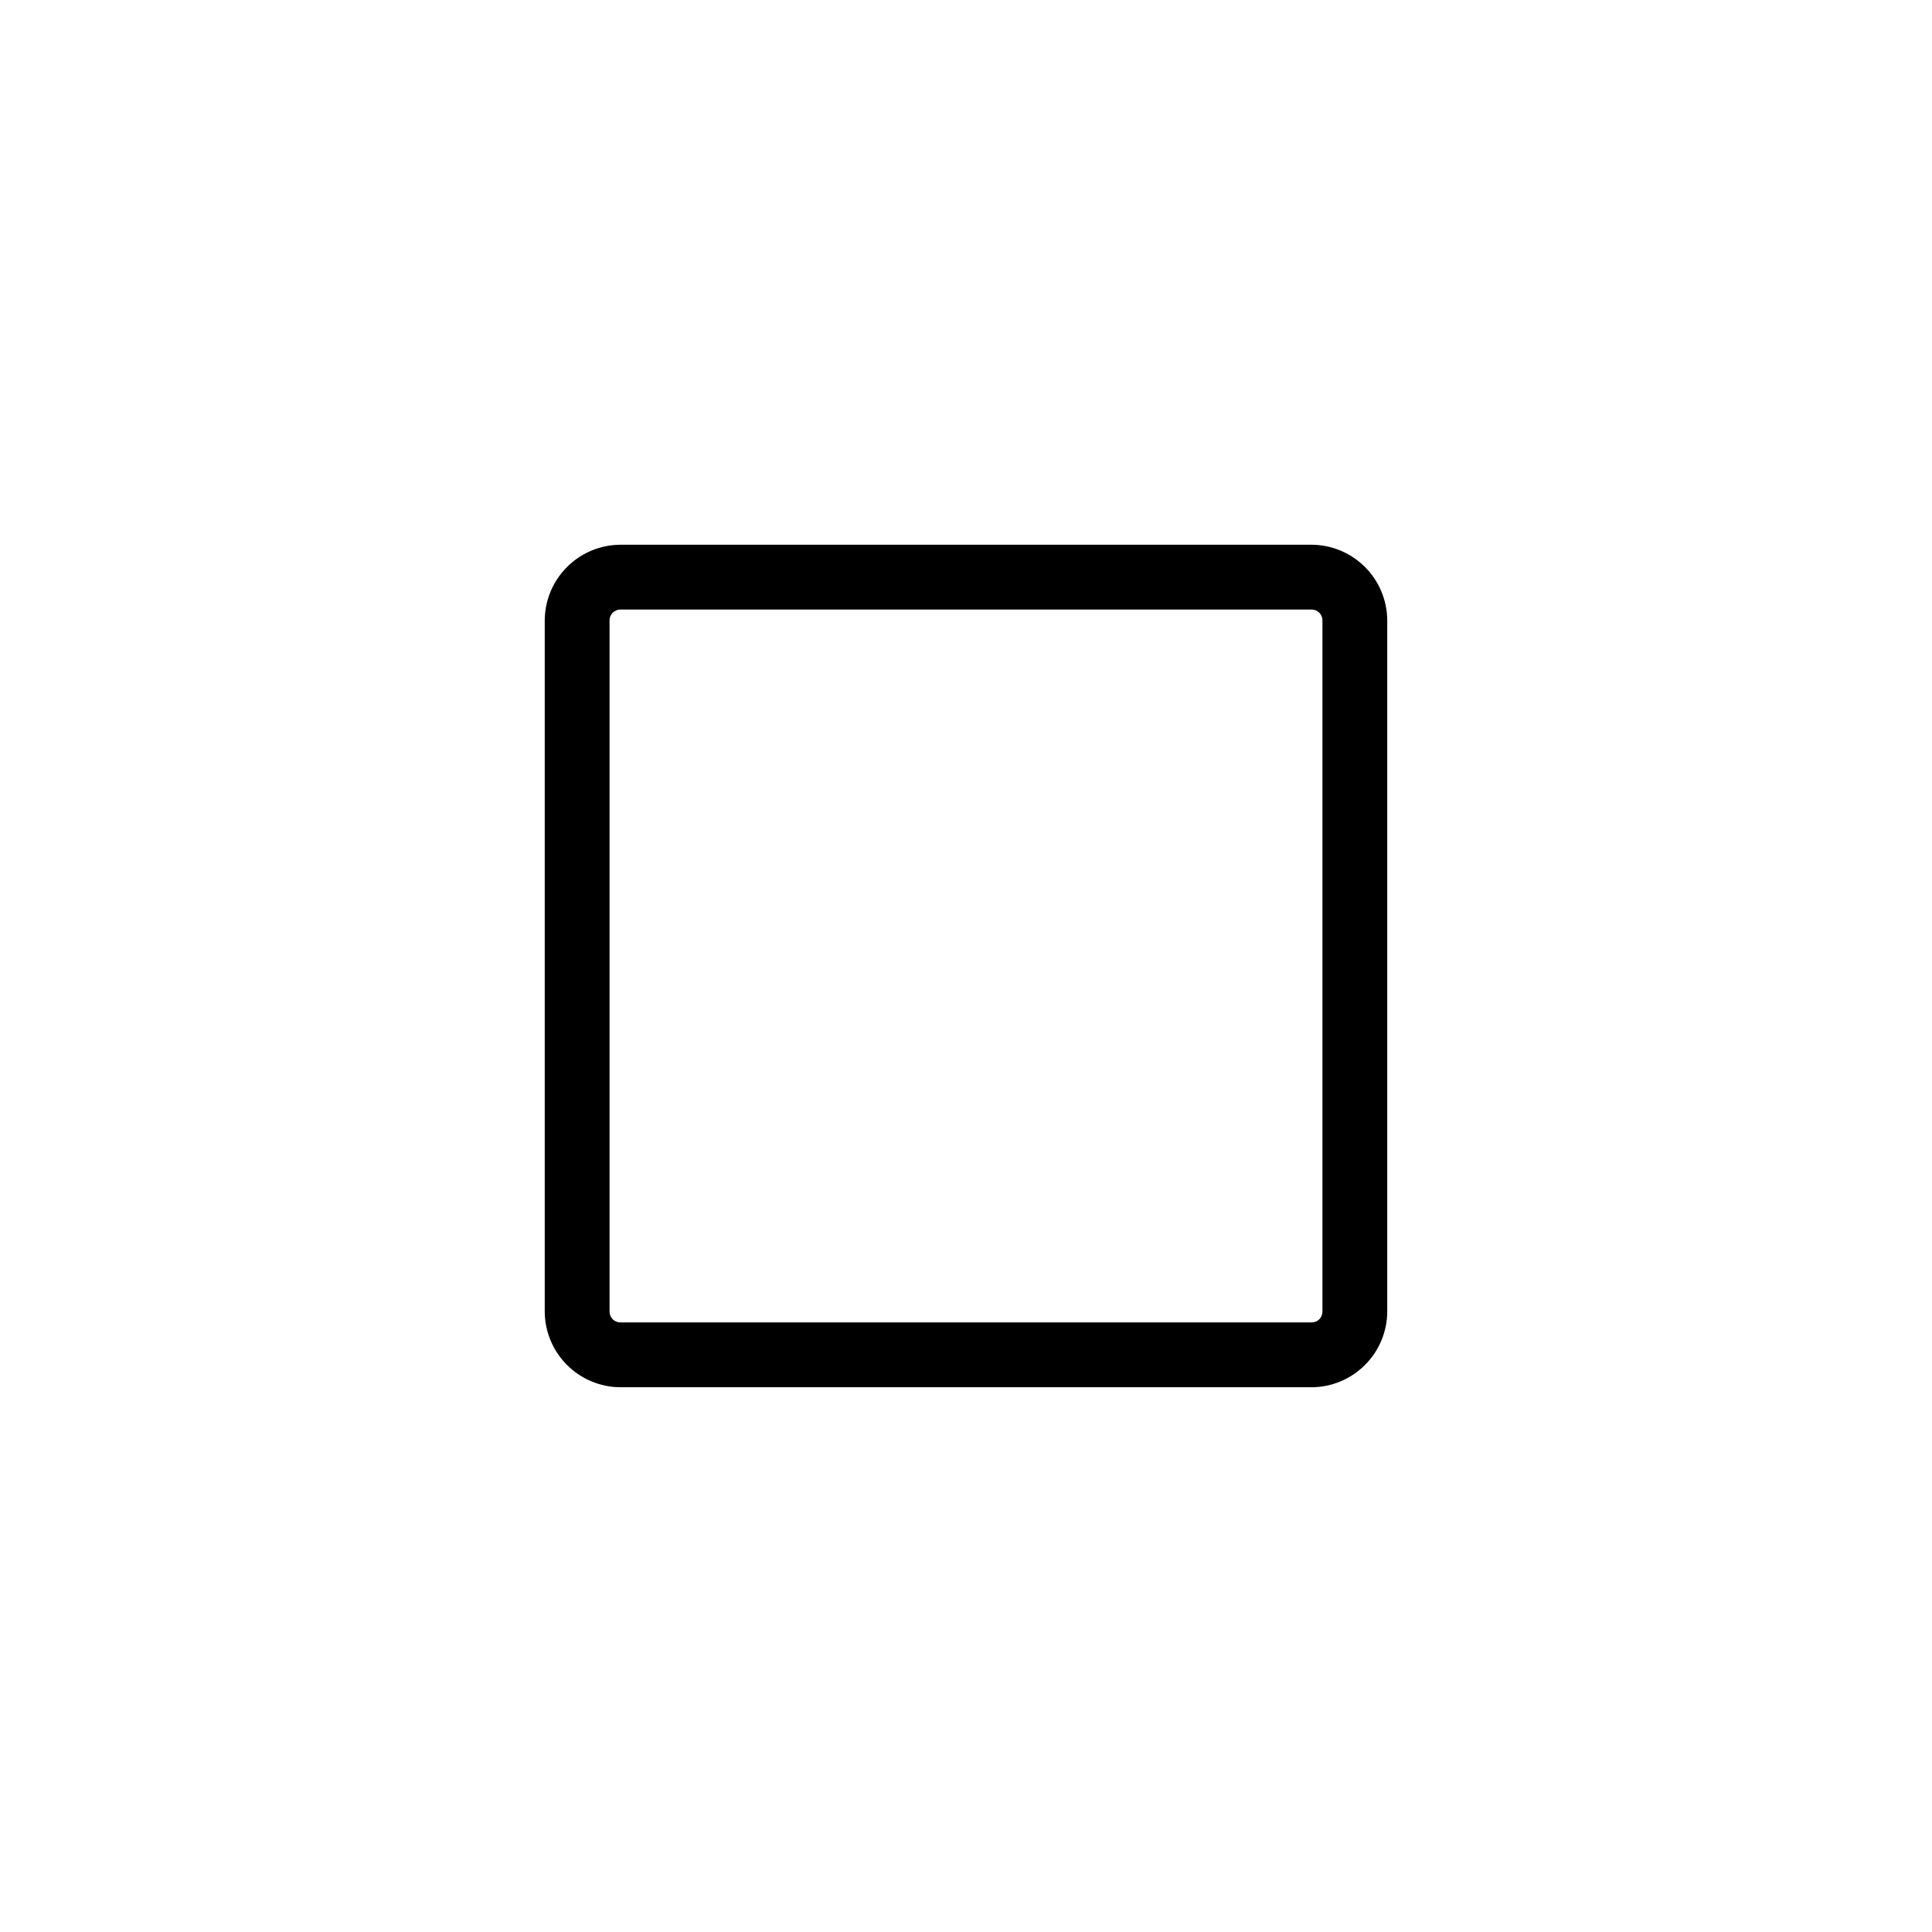 <?xml version="1.0" encoding="UTF-8"?>
<!-- Uploaded to: ICON Repo, www.iconrepo.com, Generator: ICON Repo Mixer Tools -->
<svg fill="#000000" width="800px" height="800px" version="1.1" viewBox="144 144 512 512" xmlns="http://www.w3.org/2000/svg">
 <path d="m491.6 288.36h-183.2c-5.309 0.031-10.387 2.148-14.137 5.902-3.754 3.75-5.871 8.828-5.902 14.137v183.2c0.031 5.305 2.148 10.383 5.902 14.133 3.75 3.754 8.828 5.875 14.137 5.902h183.2c5.305-0.027 10.383-2.148 14.133-5.902 3.754-3.75 5.875-8.828 5.902-14.133v-183.2c-0.027-5.309-2.148-10.387-5.902-14.137-3.75-3.754-8.828-5.871-14.133-5.902zm2.859 203.24c0 0.758-0.301 1.484-0.836 2.023-0.539 0.535-1.266 0.836-2.023 0.836h-183.2c-1.582 0-2.863-1.281-2.863-2.859v-183.2c0-1.582 1.281-2.863 2.863-2.863h183.2c0.758 0 1.484 0.301 2.023 0.836 0.535 0.539 0.836 1.266 0.836 2.027z"/>
</svg>